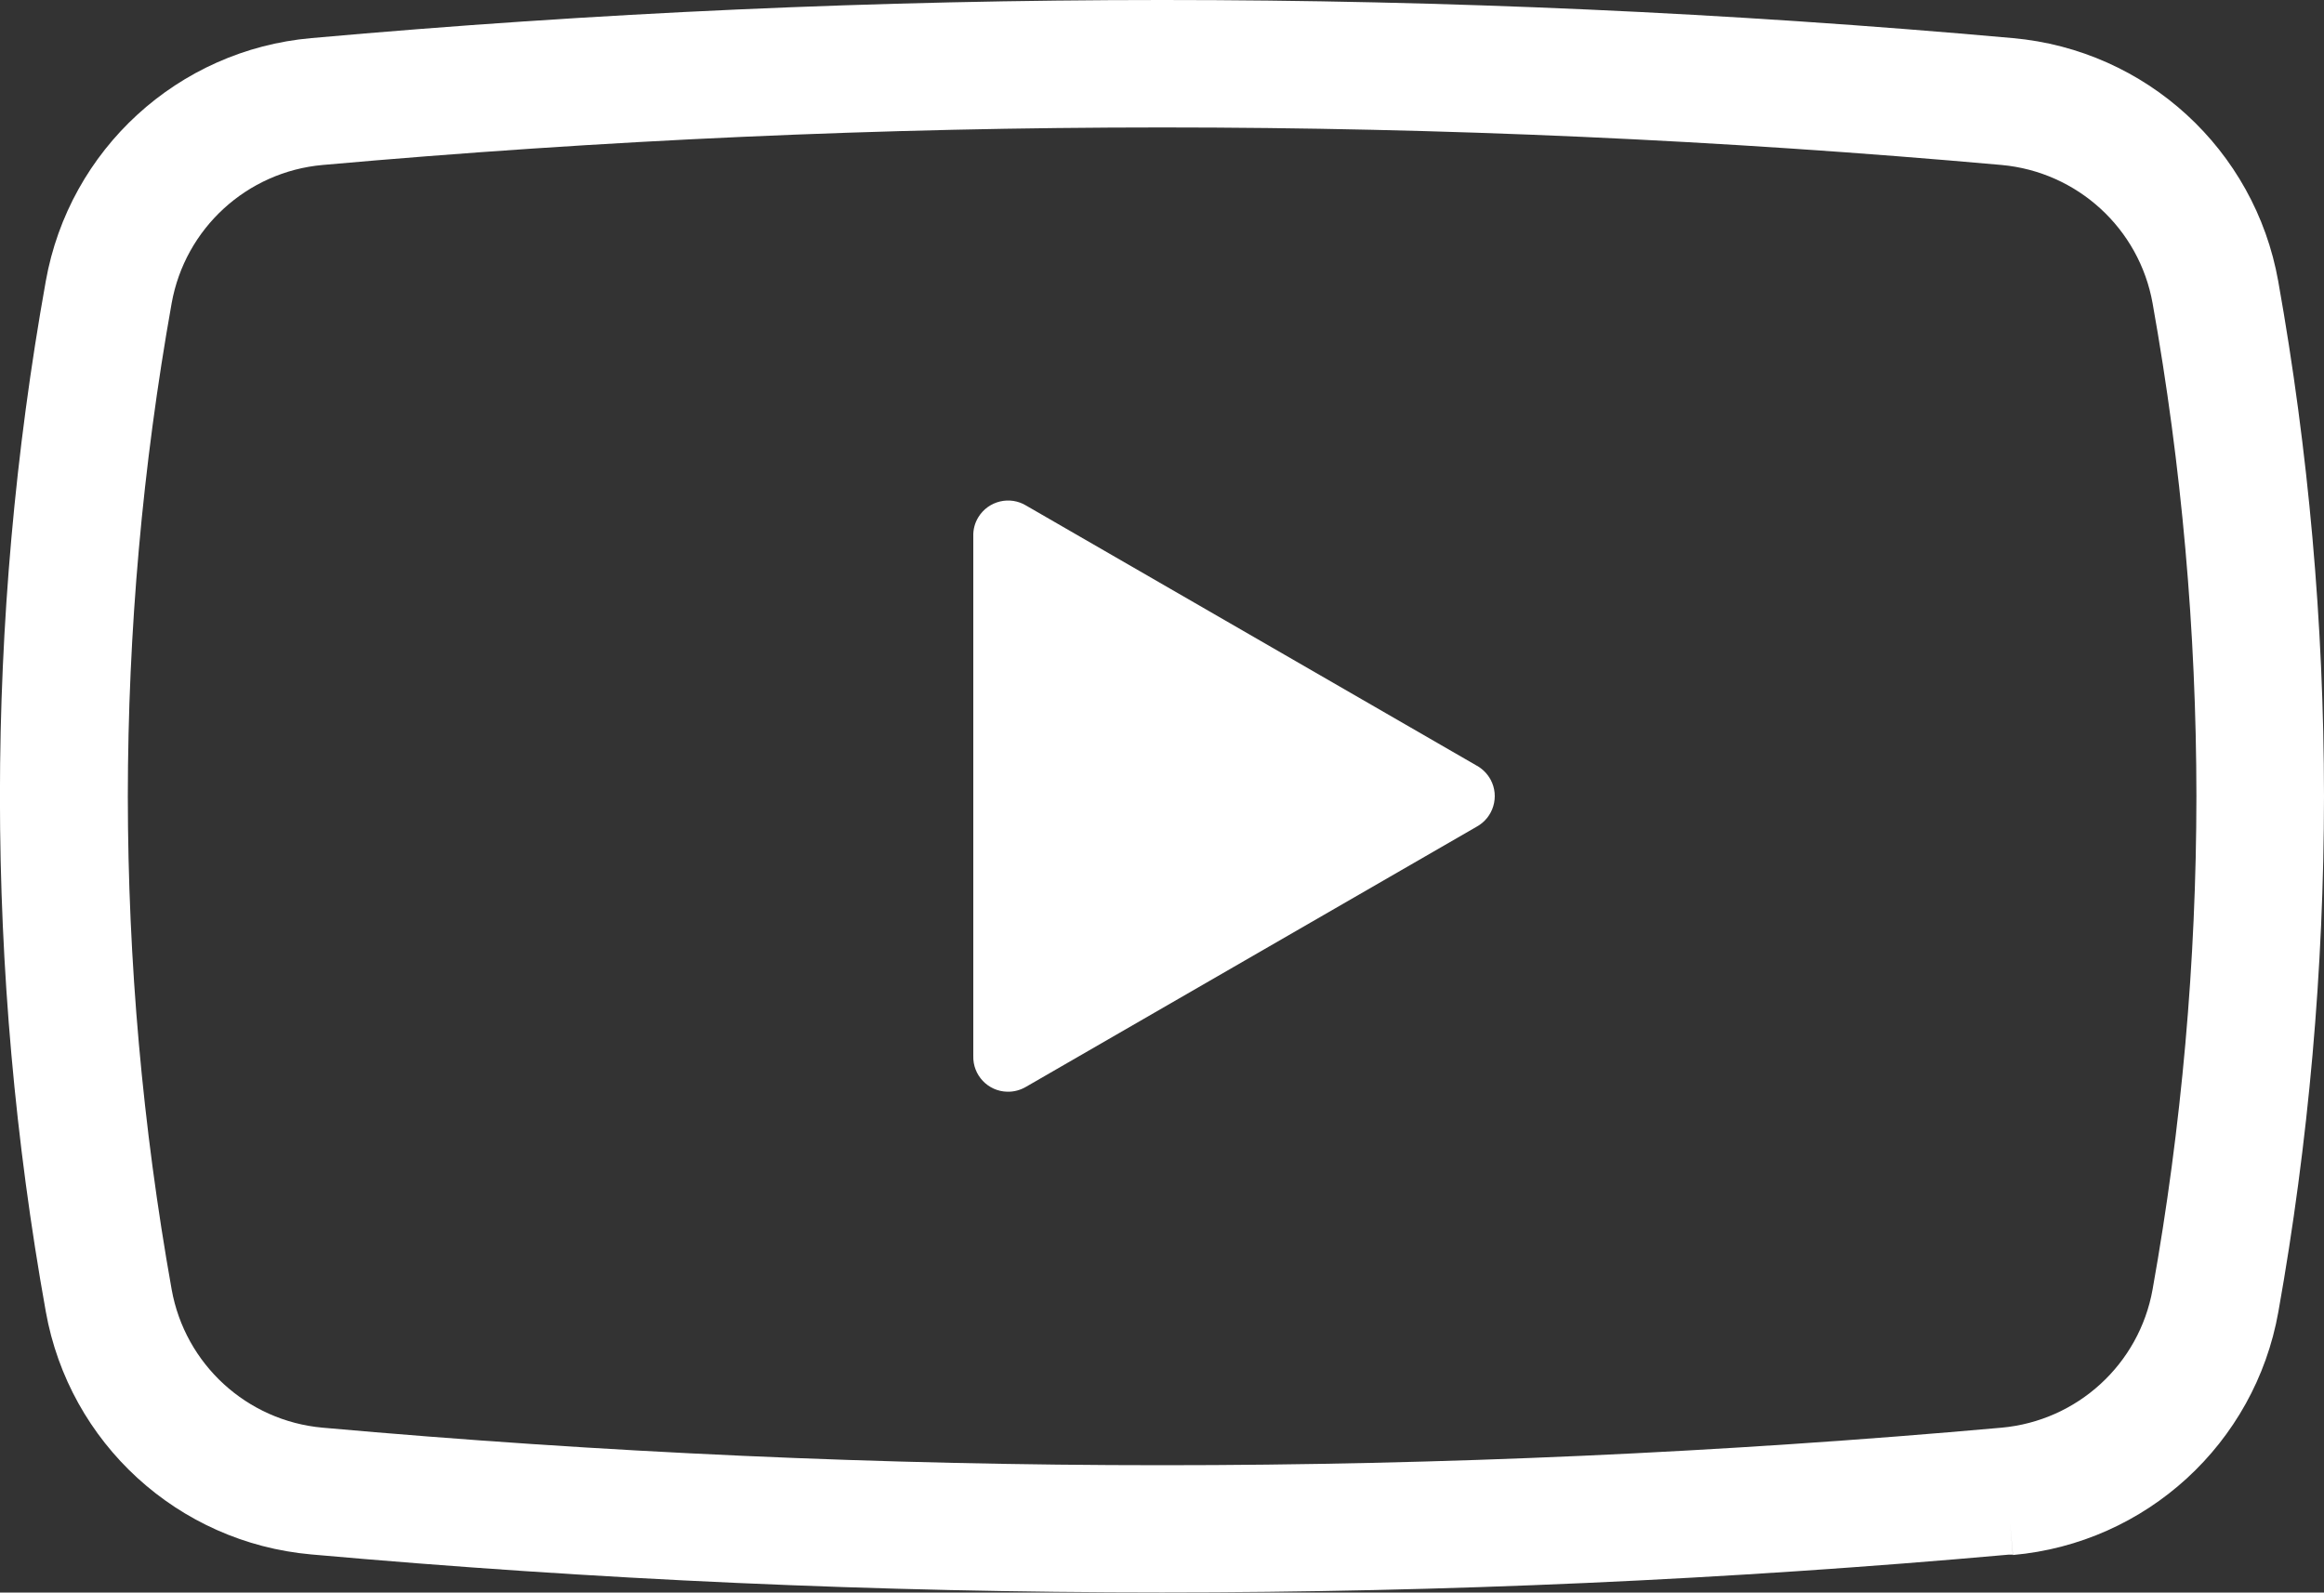 <?xml version="1.0" encoding="UTF-8"?>
<svg id="_レイヤー_1" xmlns="http://www.w3.org/2000/svg" version="1.1" viewBox="0 0 20 13.708">
  <rect x="0" y="0" width="20" height="13.708" fill="#333333" stroke="none"/>
  <!-- Generator: Adobe Illustrator 29.1.0, SVG Export Plug-In . SVG Version: 2.1.0 Build 142)  -->
  <defs>
    <style>
      .st0 {
        fill: #fff;
      }
    </style>
  </defs>
  <g id="_動画再生ボタンのアイコン_8">
    <path id="_パス_3878" class="st0" d="M2.678,13.38c2.441.218,4.881.327,7.322.327,2.428,0,4.856-.108,7.285-.325h.037l-.024-.272h0l.025.275c1.146-.102,2.082-.959,2.284-2.092.261-1.465.392-2.951.393-4.439-.001-1.487-.133-2.97-.394-4.434-.202-1.133-1.138-1.99-2.284-2.092C14.882.109,12.442-0,10.002-0S5.121.109,2.679.328C1.532.429.596,1.287.394,2.42-.132,5.353-.132,8.356.394,11.289c.202,1.133,1.138,1.989,2.284,2.091ZM1.1,6.854c.001-1.423.127-2.842.377-4.243.115-.645.648-1.133,1.3-1.191,2.409-.215,4.817-.323,7.225-.323s4.816.108,7.223.323c.652.059,1.185.546,1.3,1.191.25,1.401.376,2.82.377,4.243-.001,1.423-.127,2.843-.377,4.244-.115.645-.648,1.132-1.3,1.191-2.408.215-4.816.323-7.224.323s-4.816-.108-7.224-.323c-.652-.058-1.185-.546-1.3-1.191-.25-1.401-.376-2.821-.377-4.244Z"/>
    <path id="_パス_3879" class="st0" d="M8.833,9.353l3.873-2.236c.146-.079.2-.261.122-.406-.028-.051-.07-.094-.122-.122l-3.873-2.236c-.141-.087-.326-.043-.413.098-.031.05-.046.107-.044.166v4.472c-.005.166.126.304.291.308.058.002.116-.014.166-.044Z"/>
  </g>
</svg>